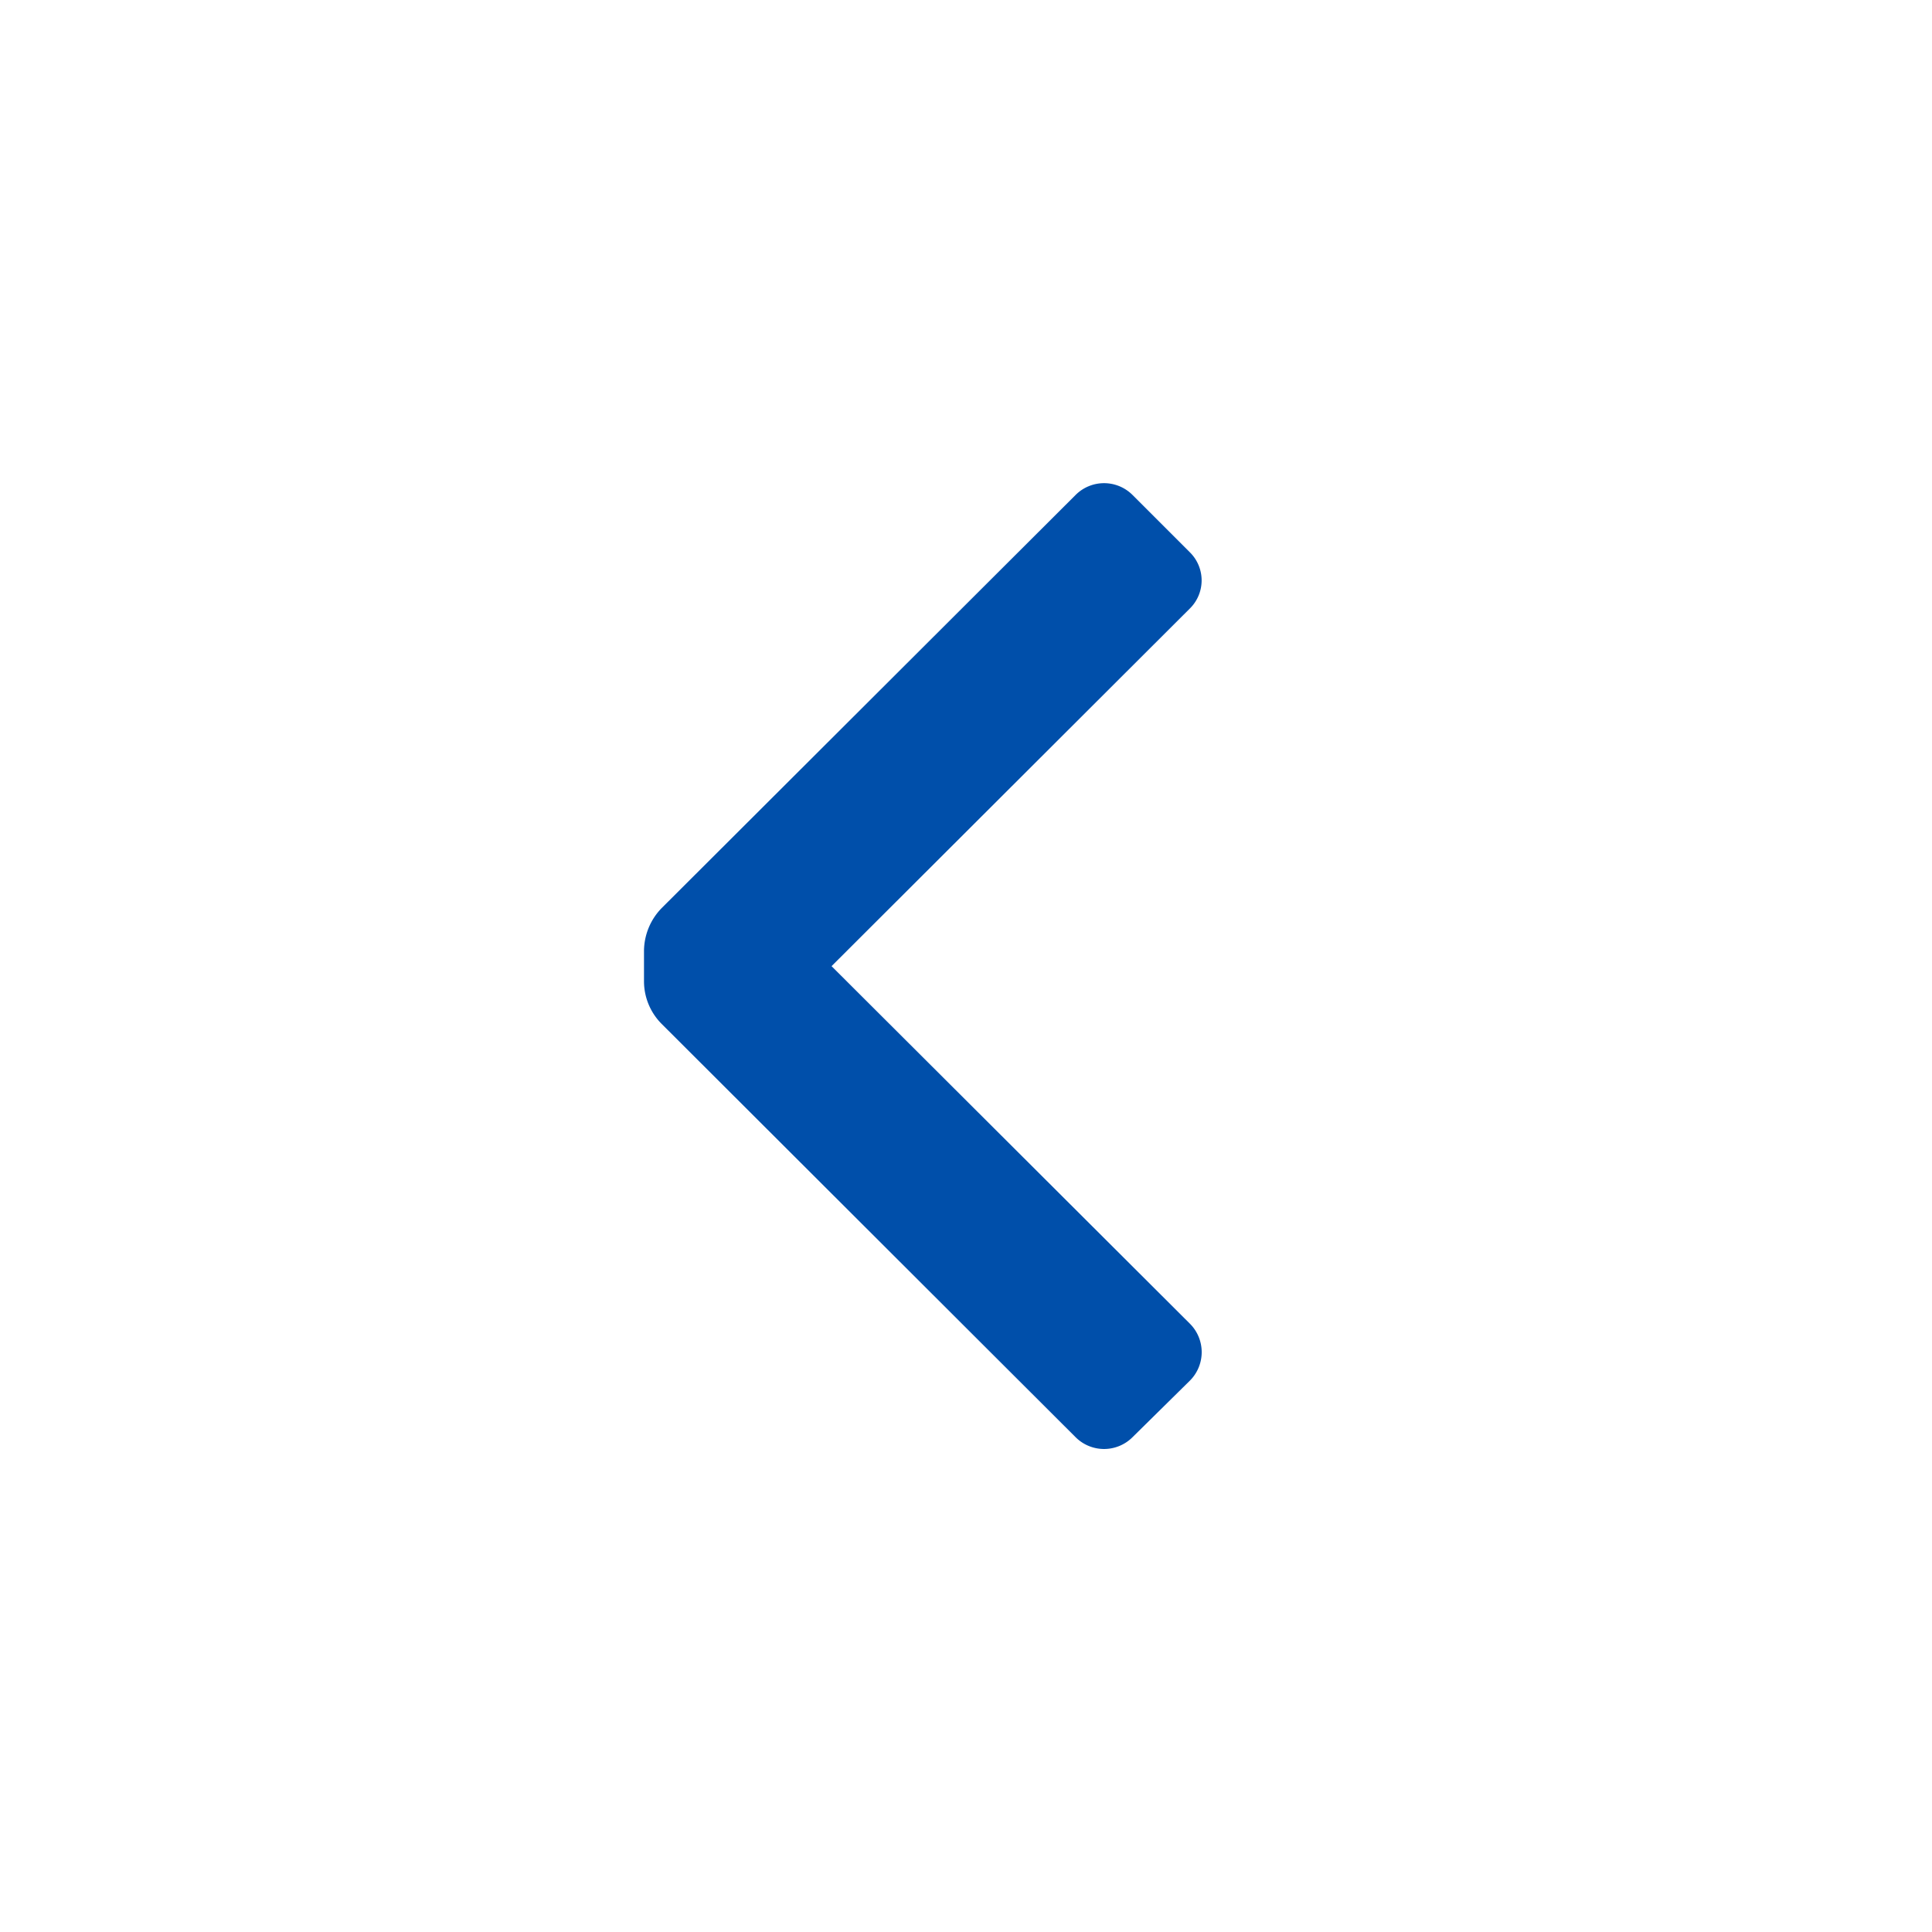 <svg xmlns="http://www.w3.org/2000/svg" width="24" height="24" viewBox="0 0 24 24"><path d="M.22,6.718A.75.75,0,0,1,0,6.188v-.38a.77.77,0,0,1,.22-.53L5.36.148a.5.5,0,0,1,.71,0l.71.71a.49.49,0,0,1,0,.7L2.33,6l4.45,4.44a.5.5,0,0,1,0,.71l-.71.7a.5.5,0,0,1-.71,0Z" transform="translate(8 6.002)" fill="#004faa"/></svg>